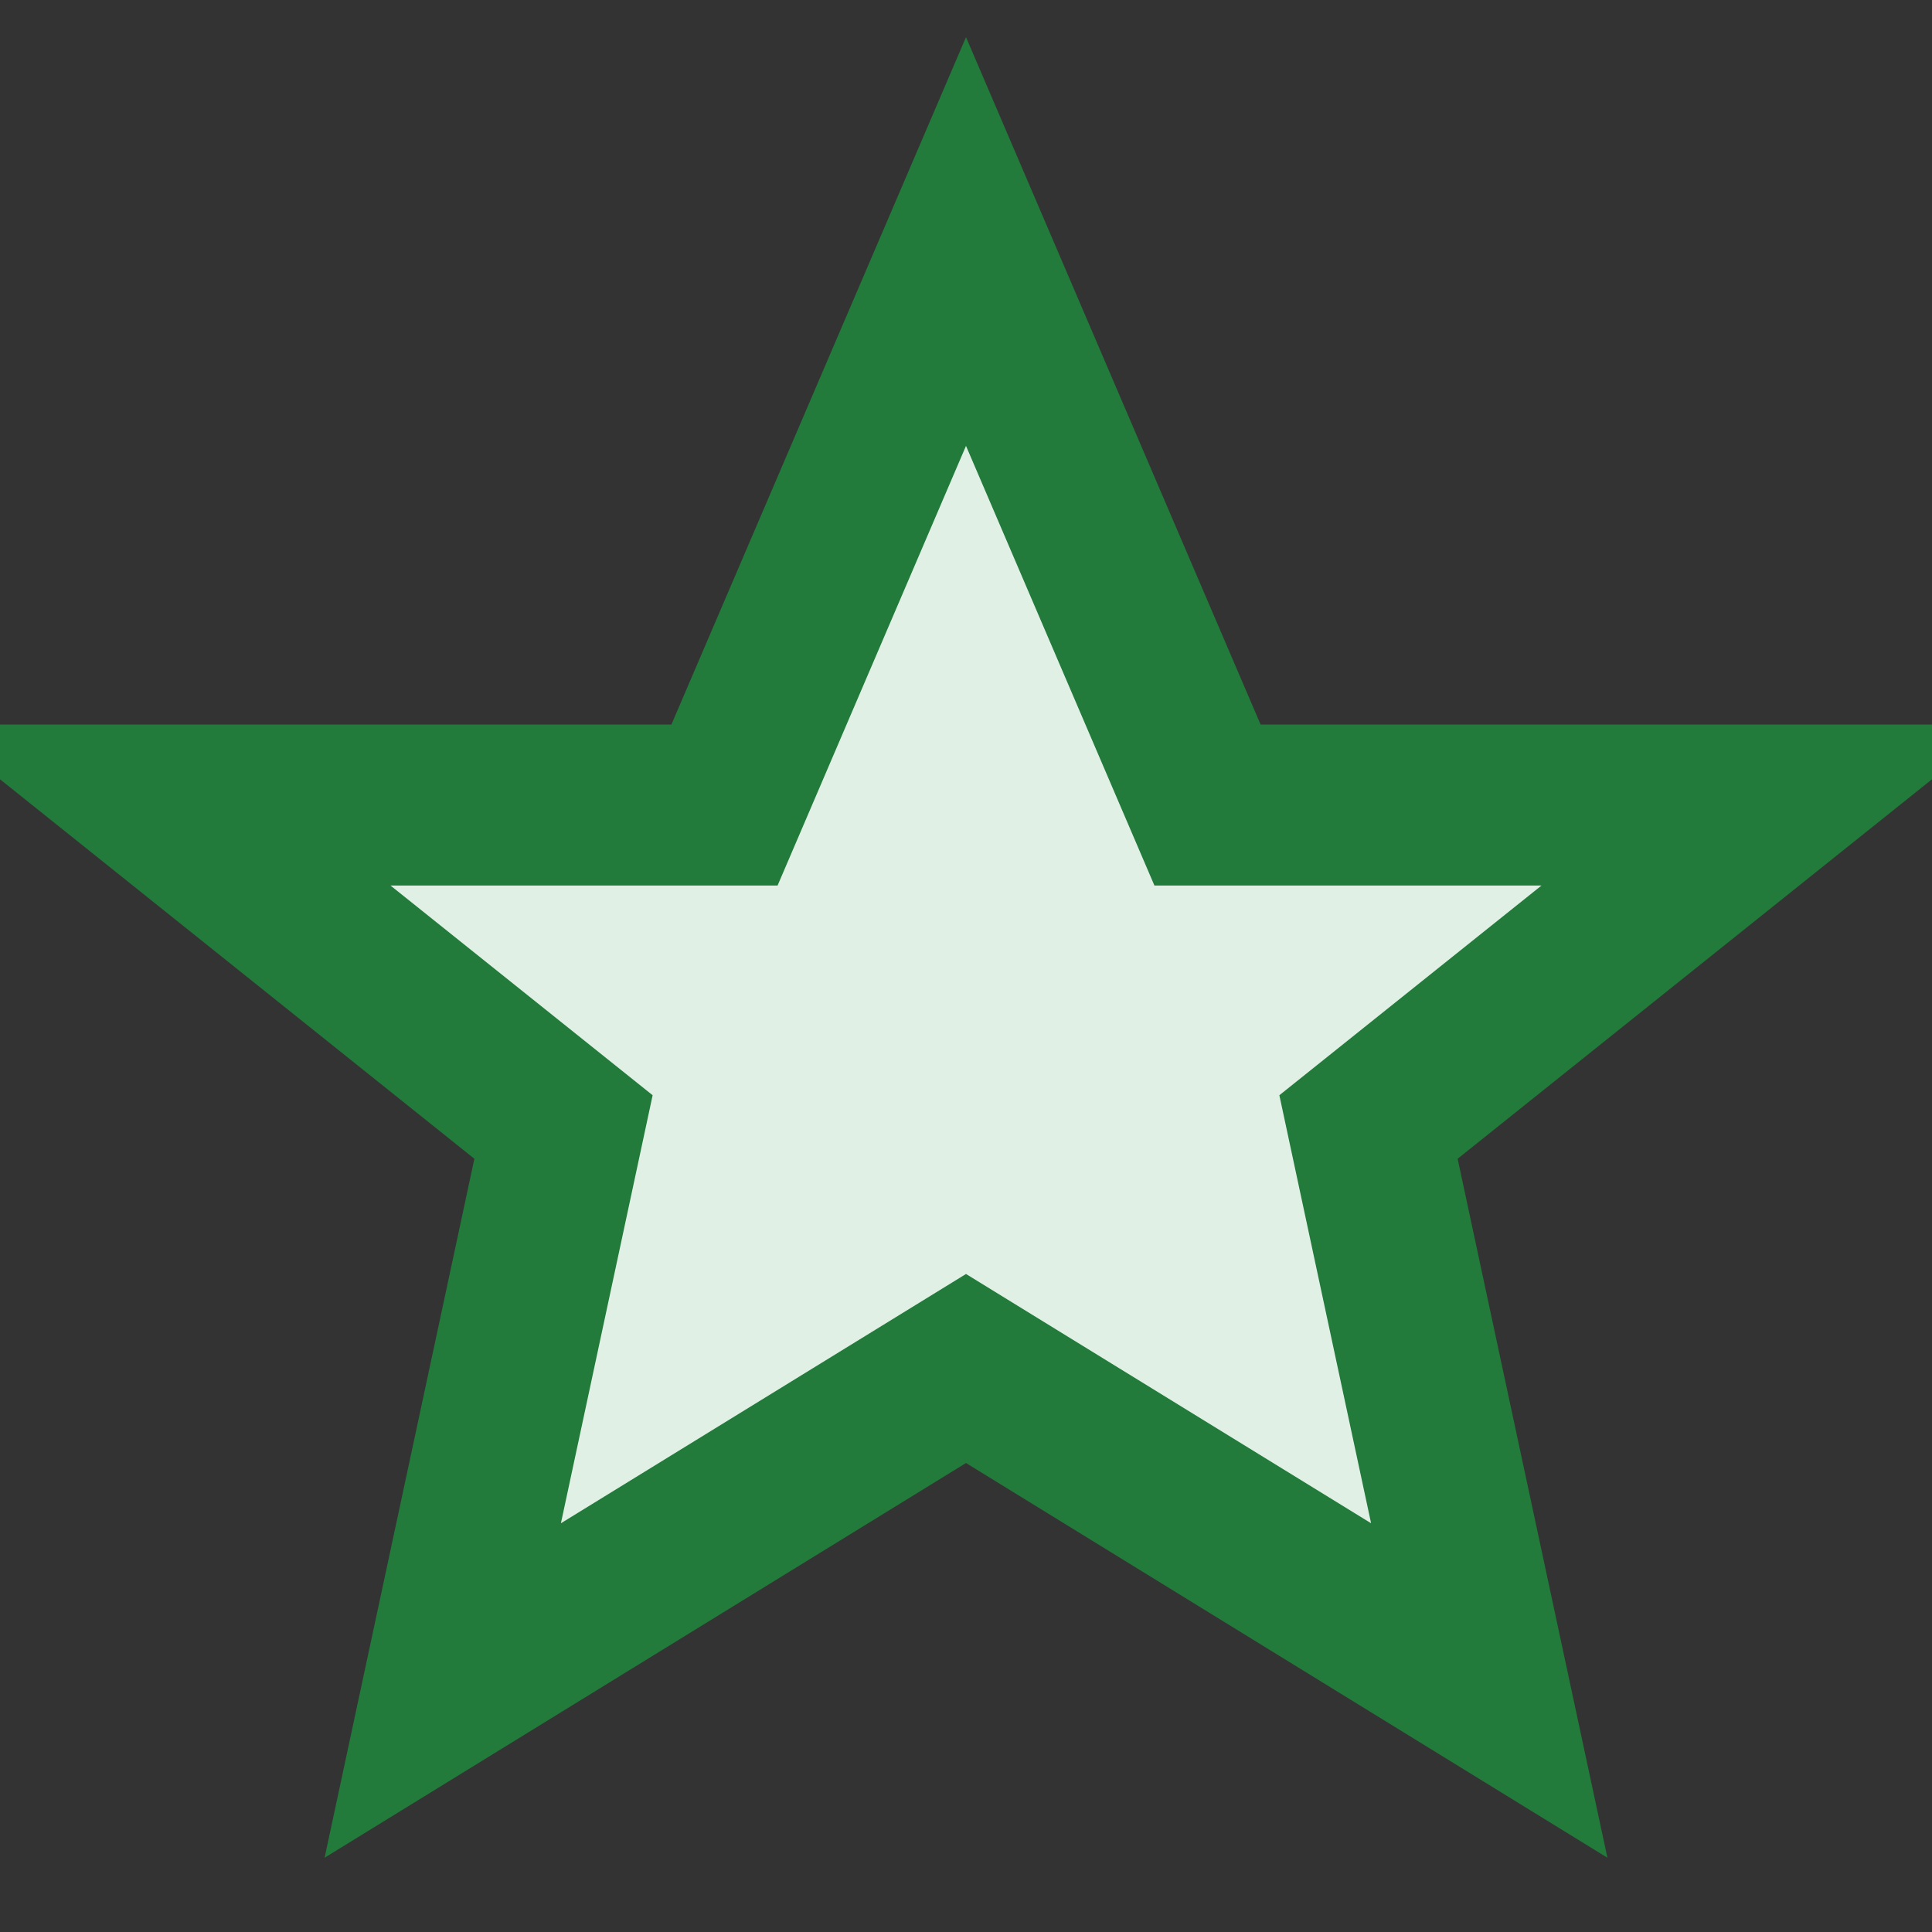<?xml version="1.0" encoding="UTF-8"?>
<svg xmlns="http://www.w3.org/2000/svg" width="24" height="24" viewBox="0 0 24 24"><rect x="0" y="0" width="24" height="24" fill="#333333" stroke="none"/><polygon points="12,3 15,10 22,10 17,14 18.5,21 12,17 5.5,21 7,14 2,10 9,10" fill="#E1F0E5" stroke="#227A3B" stroke-width="2"/></svg>